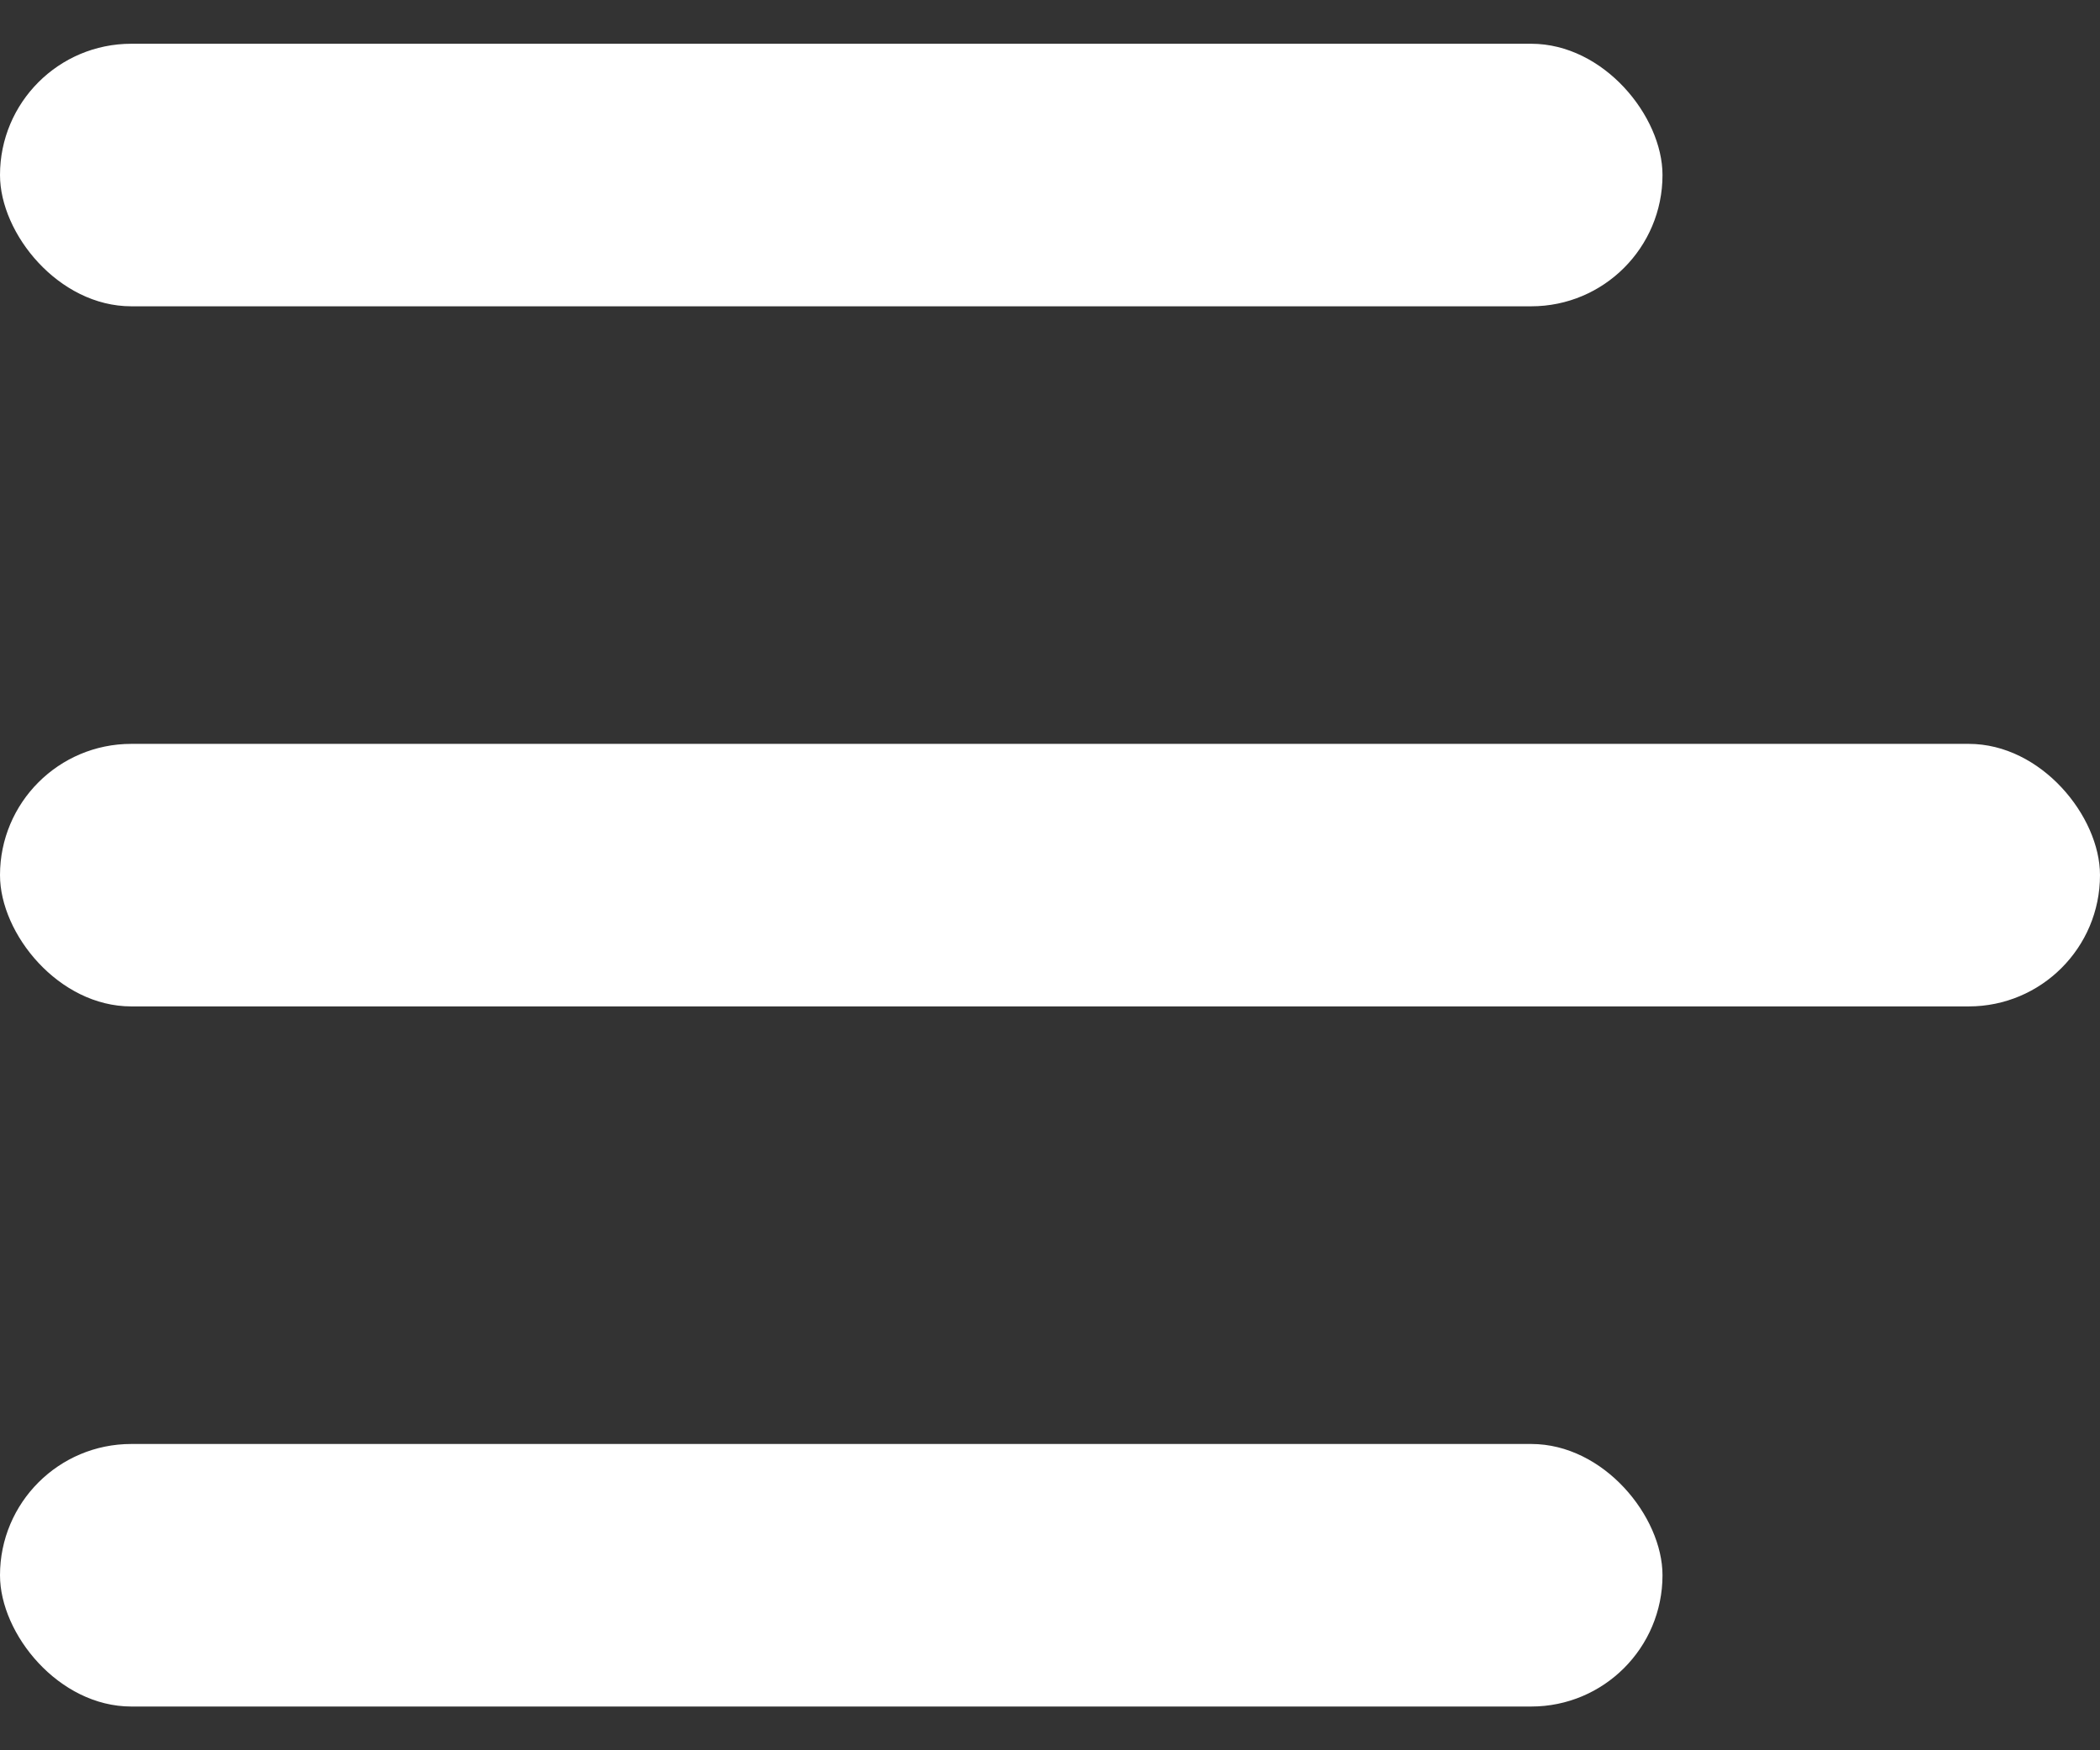 <svg viewBox="0 0 24 20" fill="none" xmlns="http://www.w3.org/2000/svg">
<rect x="0" y="0" width="24" height="20" fill="#333333" stroke="none"/>
<rect y="0.5" width="19" height="3" rx="1.5" fill="white"/>
<rect y="8.5" width="24" height="3" rx="1.5" fill="white"/>
<rect y="16.5" width="19" height="3" rx="1.5" fill="white"/>
</svg>
